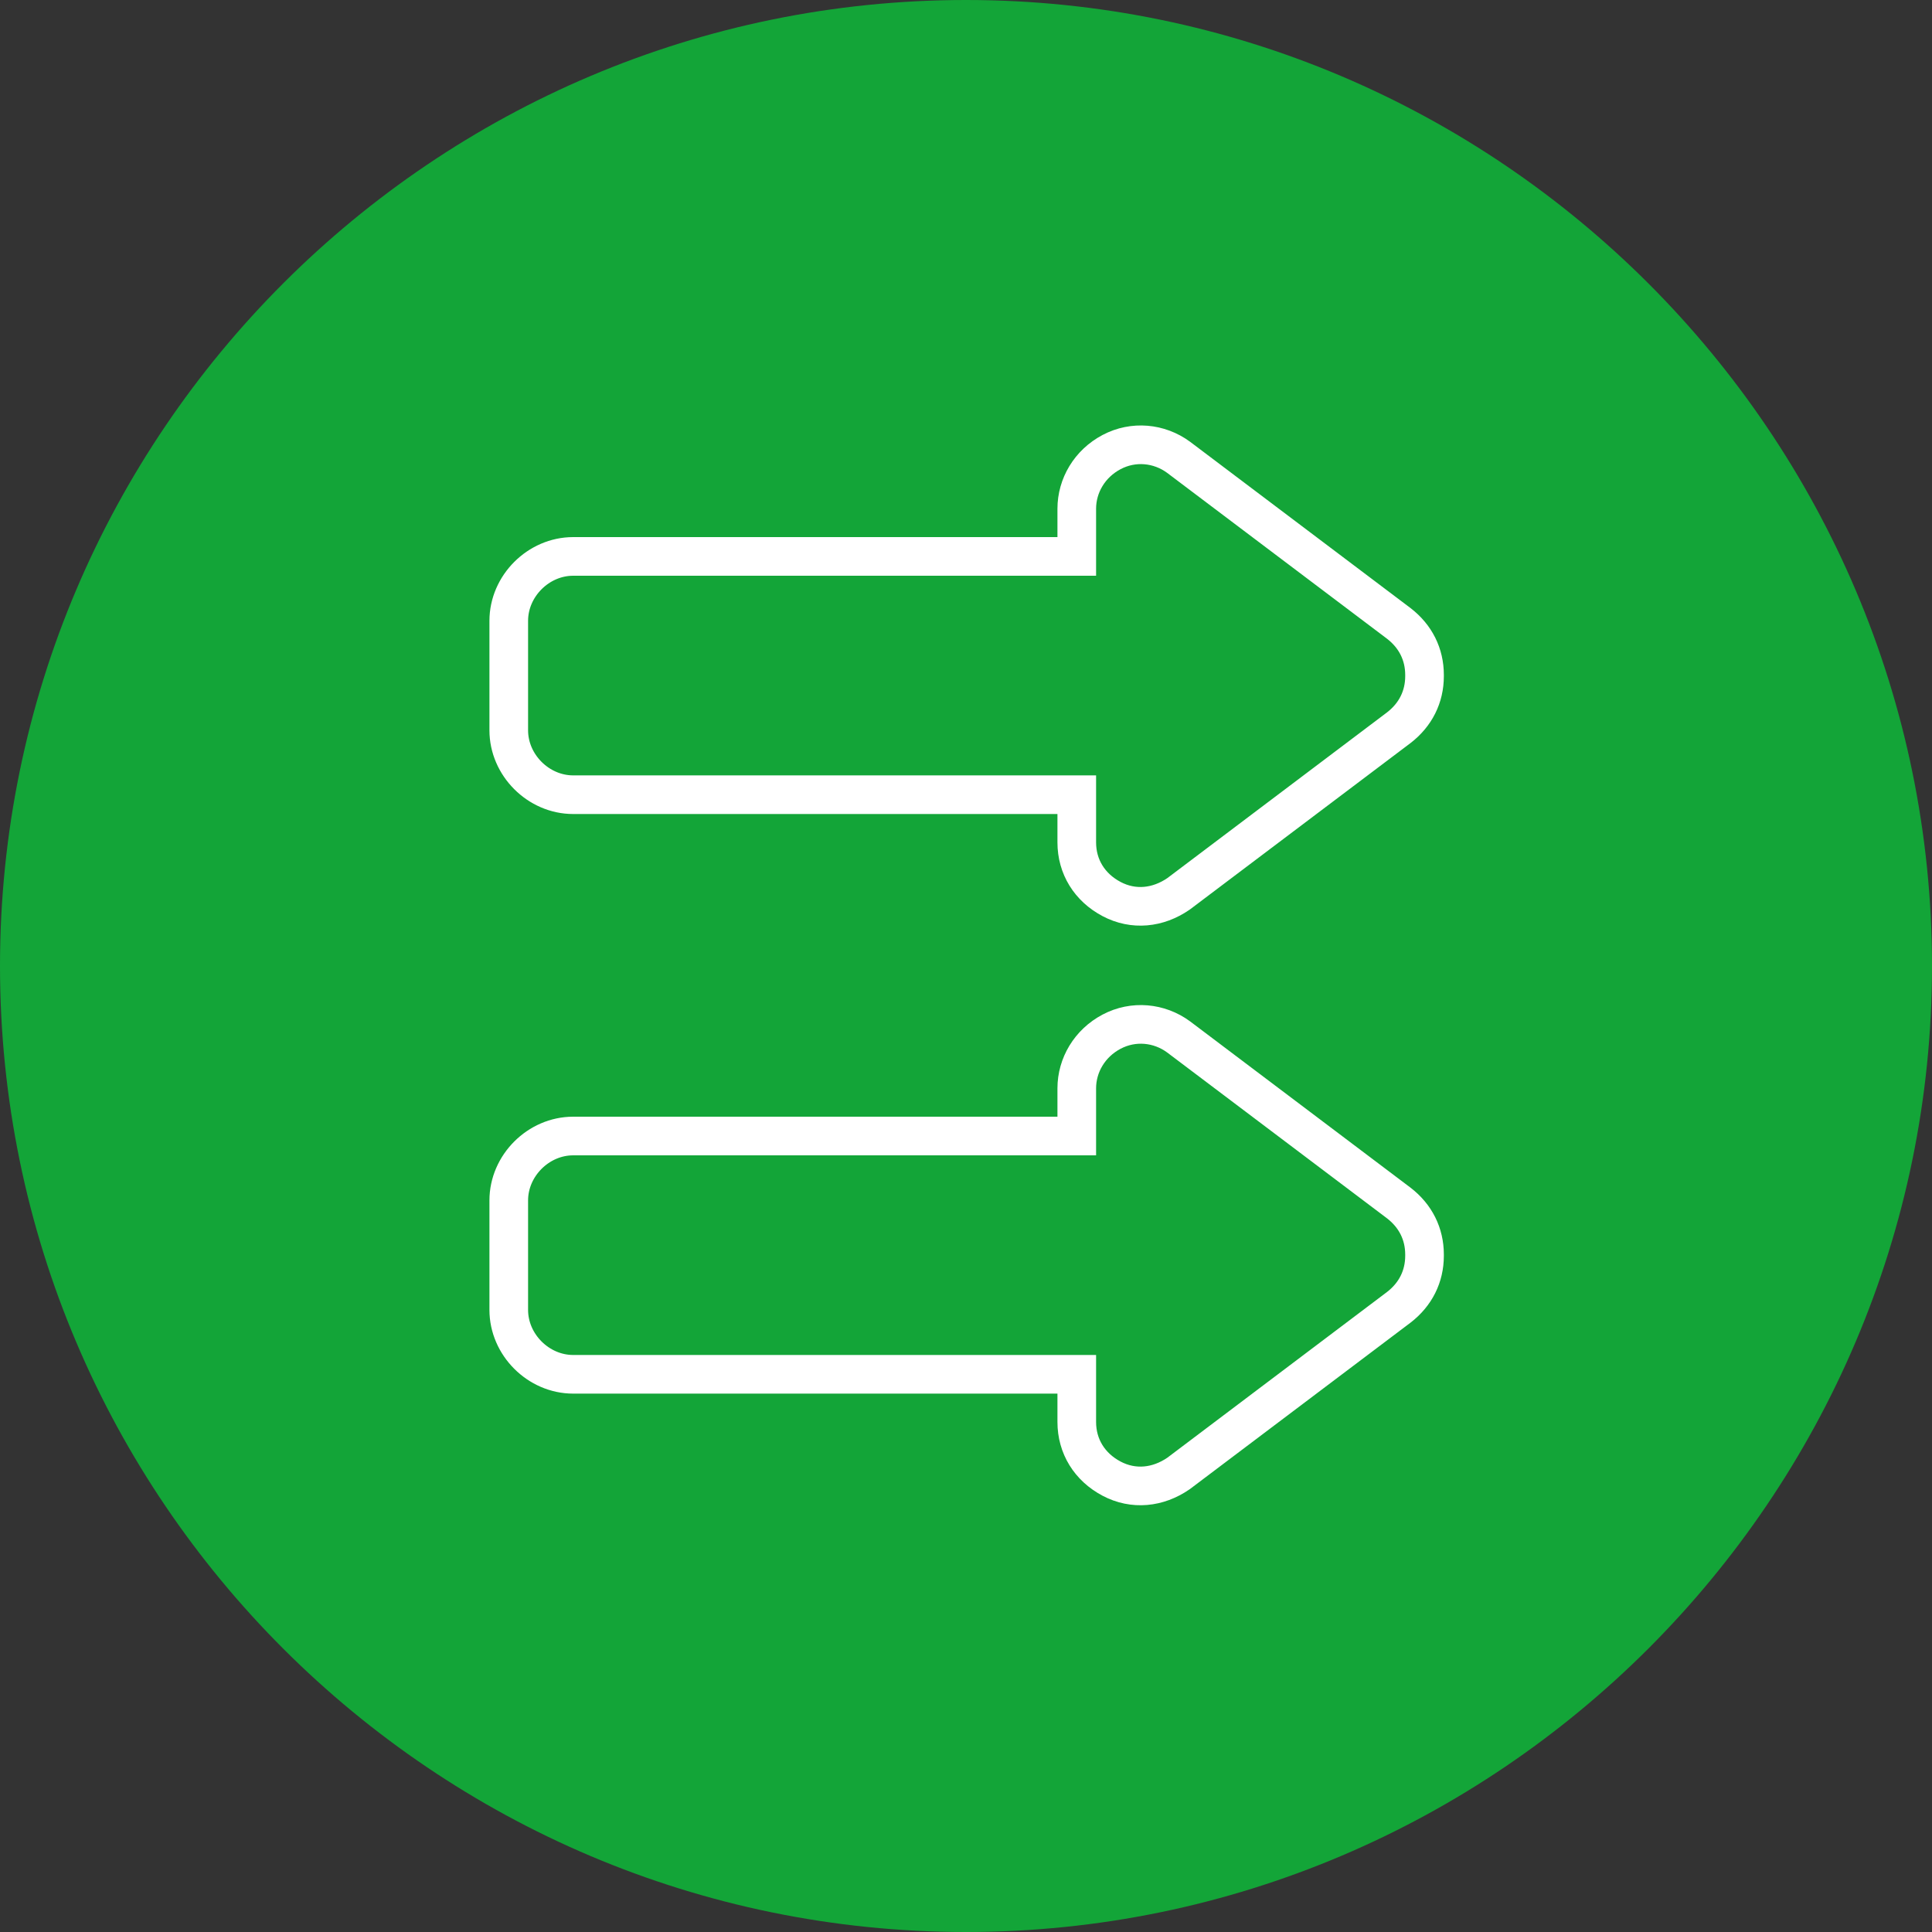 <?xml version="1.0" encoding="UTF-8"?>
<svg id="Ebene_1" xmlns="http://www.w3.org/2000/svg" xmlns:xlink="http://www.w3.org/1999/xlink" version="1.1" viewBox="0 0 150 150">
  <rect x="0" y="0" width="150" height="150" fill="#333333" stroke="none"/>
  <!-- Generator: Adobe Illustrator 29.3.1, SVG Export Plug-In . SVG Version: 2.1.0 Build 151)  -->
  <defs>
    <style>
      .st0 {
        fill: #13a538;
      }

      .st1 {
        fill: none;
        stroke: #fff;
        stroke-miterlimit: 10;
        stroke-width: 3px;
      }
    </style>
  </defs>
  <g id="parallel">
    <path class="st0" d="M75,0C33.7,0,0,33.6,0,75s33.7,75,75,75,75-33.7,75-75S116.3,0,75,0Z"/>
    <g>
      <path class="st1" d="M110.6,97.5c0,1.6-.7,3-2,4l-17.1,12.9c-1.6,1.1-3.5,1.3-5.2.4s-2.7-2.5-2.7-4.4v-3.7h-39.1c-2.7,0-5-2.3-5-5v-8.5c0-2.7,2.3-5,5-5h39.1v-3.7c0-1.8,1-3.5,2.7-4.4s3.7-.7,5.2.4l17.1,12.9c1.3,1,2,2.4,2,4h0Z"/>
      <path class="st1" d="M110.6,52.5c0,1.6-.7,3-2,4l-17.1,12.9c-1.6,1.1-3.5,1.3-5.2.4s-2.7-2.5-2.7-4.4v-3.7h-39.1c-2.7,0-5-2.3-5-5v-8.5c0-2.7,2.3-5,5-5h39.1v-3.7c0-1.8,1-3.5,2.7-4.4s3.7-.7,5.2.4l17.1,12.9c1.3,1,2,2.4,2,4h0Z"/>
    </g>
  </g>
</svg>